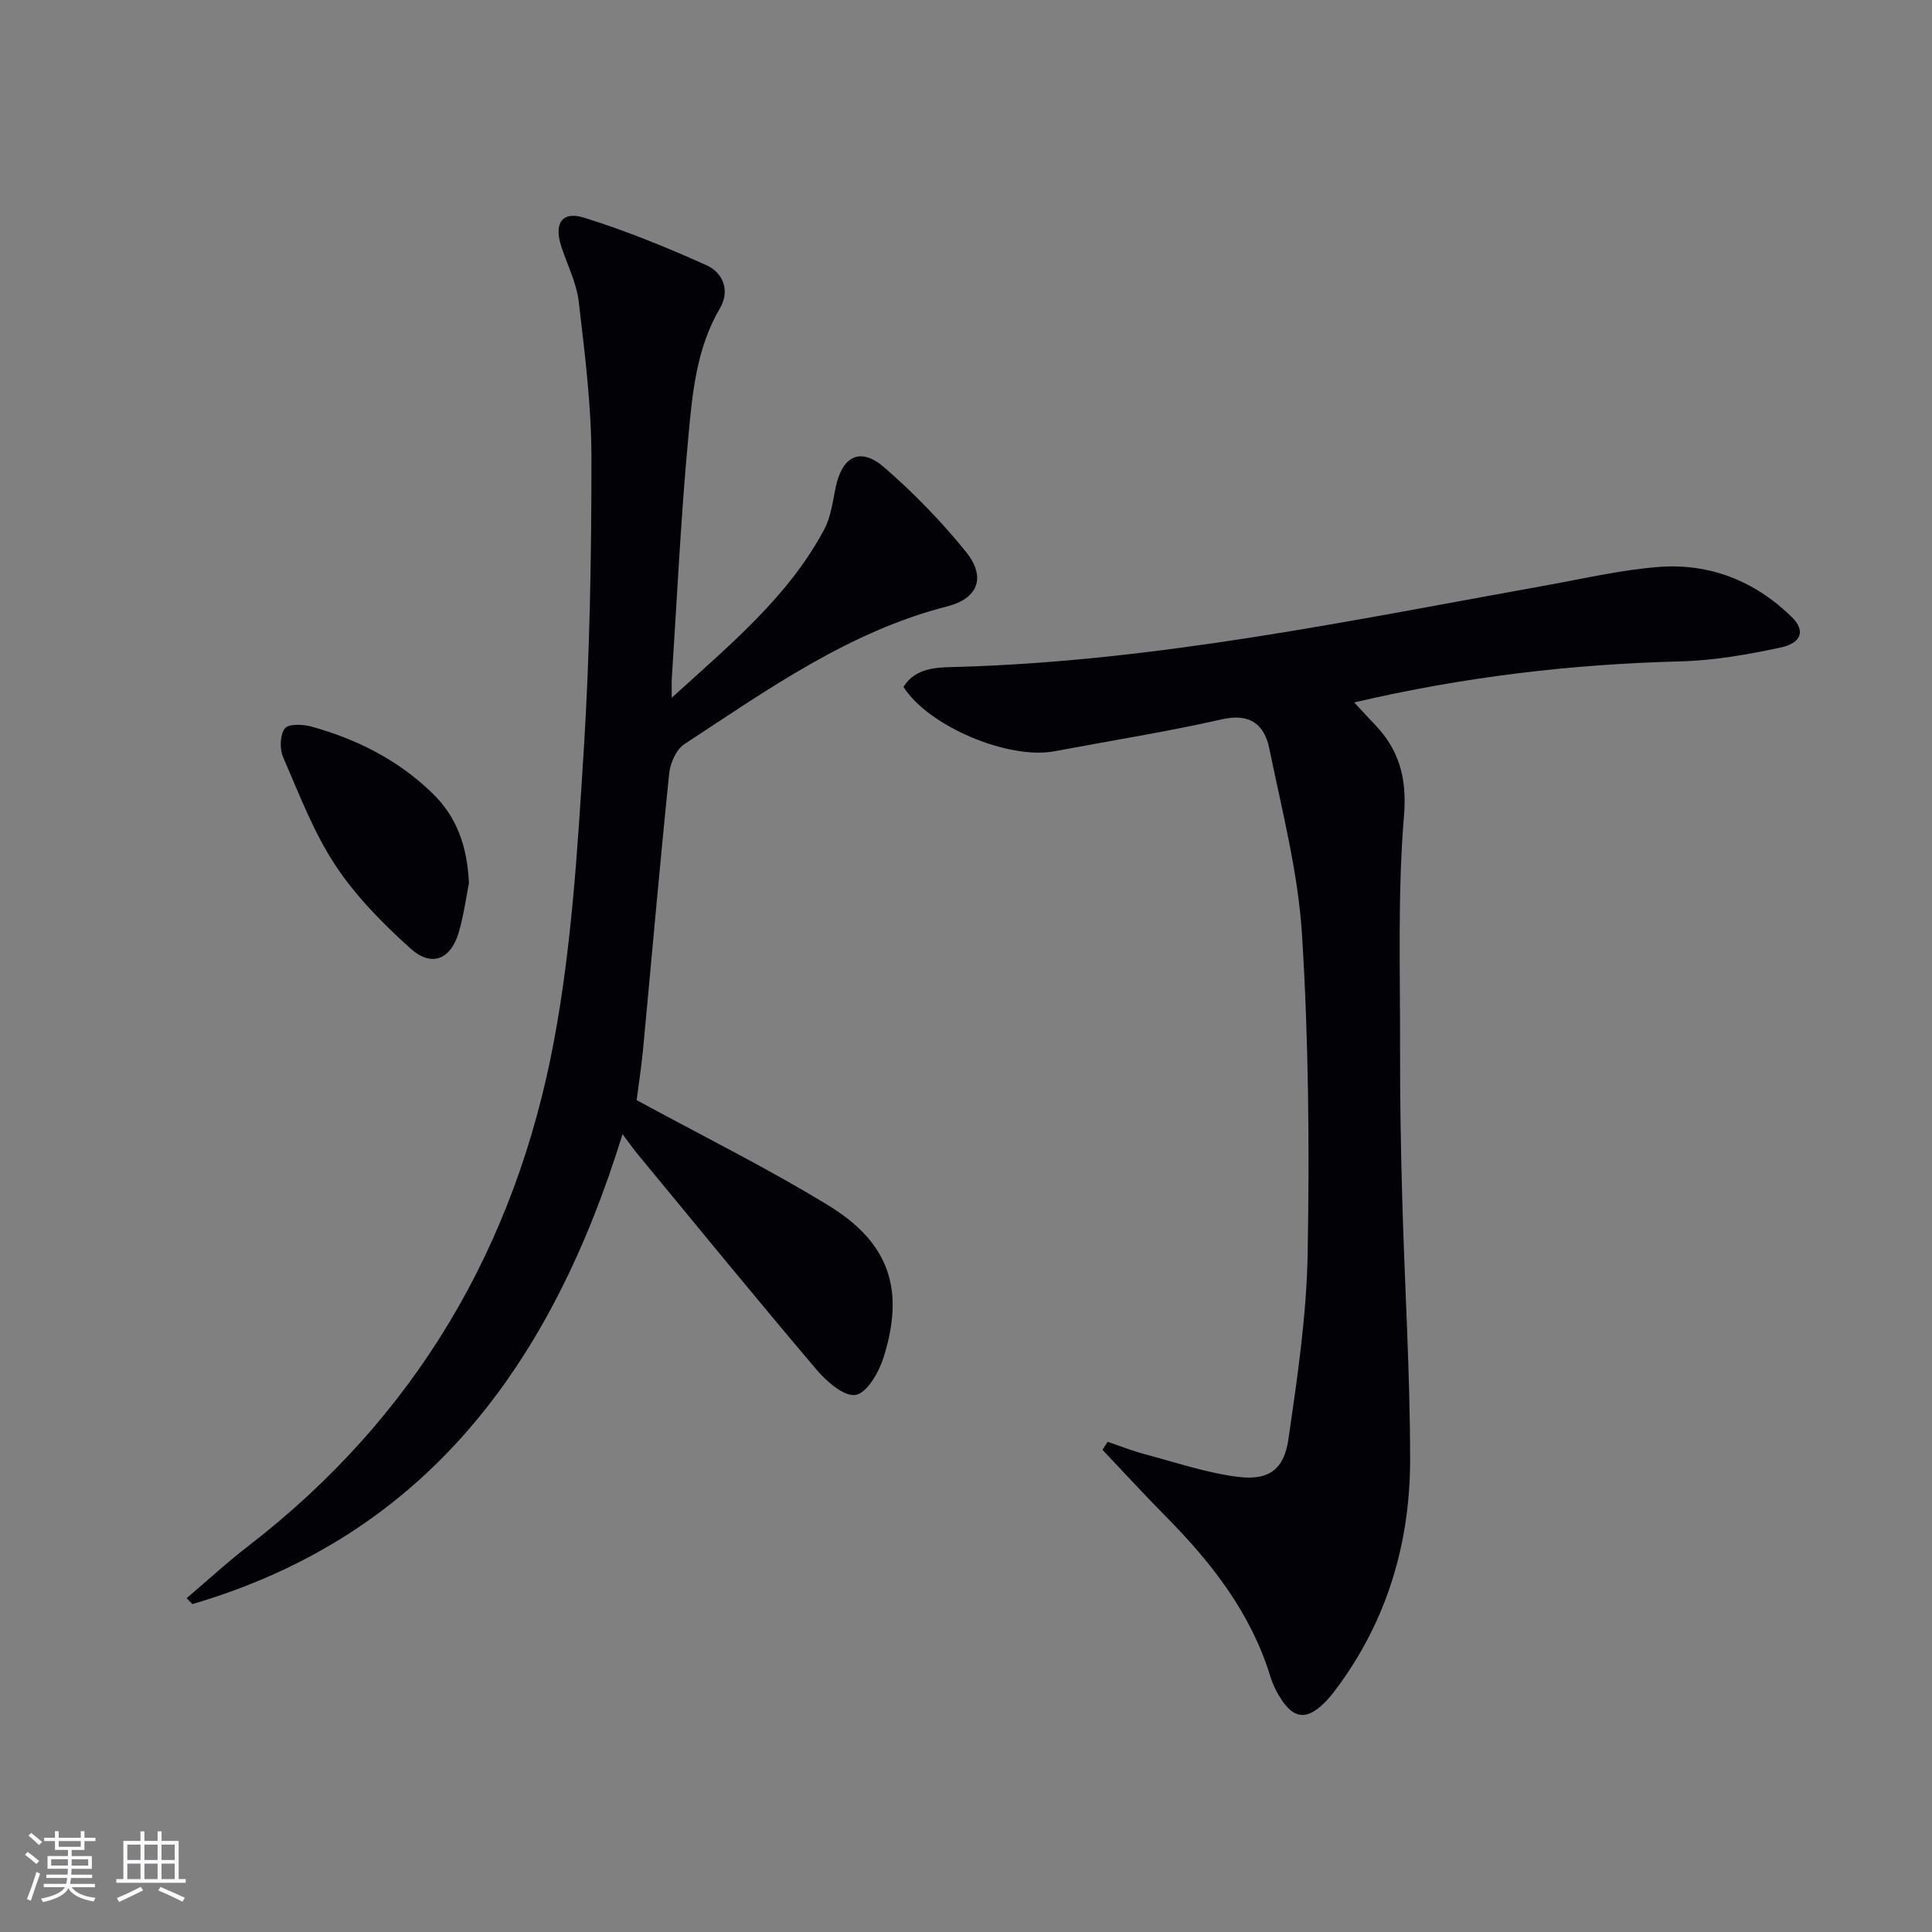 <svg enable-background="new 0 0 400 400" viewBox="0 0 400 400" xmlns="http://www.w3.org/2000/svg"><rect x="0" y="0" width="400" height="400" fill="#808080" stroke="none"/><g fill="#010106"><path d="m131.81 227.77c13.82 7.52 27.09 14.09 39.67 21.78 12.7 7.76 15.9 17.51 11.42 31.58-.96 3.01-3.37 7.22-5.72 7.67-2.32.44-5.99-2.71-8.05-5.14-12.59-14.83-24.89-29.9-37.27-44.9-.74-.9-1.41-1.86-2.97-3.94-14.67 47.45-40.55 83.05-89.06 97.29-.39-.41-.79-.82-1.18-1.23 4.23-3.6 8.33-7.38 12.73-10.77 34.66-26.71 55.39-62.13 63.33-104.68 3.67-19.67 4.88-39.88 6.14-59.91 1.27-20.24 1.61-40.56 1.6-60.85-.01-10.75-1.38-21.53-2.63-32.24-.45-3.86-2.36-7.56-3.59-11.33-1.58-4.83.07-7.46 4.7-6.03 8.64 2.69 17.09 6.13 25.35 9.85 3.44 1.55 4.91 5.28 2.77 8.92-4.91 8.34-5.71 17.7-6.56 26.88-1.54 16.54-2.32 33.16-3.4 49.75-.06.93-.01 1.86-.01 3.99 12.24-11.14 24.17-20.96 31.58-34.87 1.36-2.55 1.73-5.67 2.33-8.58 1.36-6.6 5.12-8.55 10.1-4.23 6.1 5.3 11.82 11.18 16.9 17.47 4.19 5.18 2.58 9.64-3.84 11.28-20.43 5.23-37.23 17.26-54.44 28.52-1.69 1.1-2.94 3.92-3.16 6.06-1.97 19.17-3.64 38.37-5.45 57.56-.37 3.62-.92 7.22-1.29 10.1z"/><path d="m280.38 145.43c1.68 1.81 2.75 3.02 3.88 4.17 5.32 5.39 7.08 11.24 6.42 19.29-1.33 16.03-.77 32.23-.81 48.36-.03 10.33.16 20.66.45 30.98.5 17.96 1.62 35.92 1.63 53.88.01 17.34-4.77 33.48-15.32 47.58-.89 1.19-1.86 2.37-2.96 3.37-3.28 2.95-5.76 2.67-8.25-1.01-1.01-1.5-1.86-3.19-2.39-4.91-4.02-13.11-12.11-23.52-21.57-33.08-4.49-4.54-8.8-9.25-13.2-13.89.36-.55.72-1.11 1.07-1.66 2.51.85 4.99 1.85 7.55 2.53 6.52 1.72 13 3.96 19.64 4.75 6.2.74 9.33-1.61 10.23-7.77 1.86-12.8 3.77-25.71 3.99-38.6.38-21.96.2-43.99-1.17-65.9-.81-12.95-4.16-25.77-6.78-38.57-1-4.87-3.92-7.36-9.78-6.03-11.47 2.6-23.12 4.44-34.69 6.62-9.54 1.8-26.12-5.18-31.27-13.33 2.6-4.14 7.19-4.02 11.05-4.13 41.38-1.16 81.73-9.65 122.25-16.93 7.67-1.38 15.33-3.17 23.07-3.77 10.58-.81 19.94 2.92 27.56 10.38 2.83 2.77 2.06 5.37-2.36 6.31-6.79 1.45-13.75 2.68-20.66 2.86-22.53.58-44.74 3.16-67.58 8.5z"/><path d="m97.09 182.86c-.51 2.56-1.03 6.36-2.06 10.01-1.62 5.76-5.64 7.48-10.05 3.5-5.74-5.18-11.35-10.85-15.57-17.26-4.52-6.86-7.5-14.76-10.8-22.37-.73-1.7-.65-4.56.36-5.93.73-.98 3.75-.87 5.51-.38 9.41 2.61 17.95 6.91 25.03 13.79 4.92 4.77 7.21 10.66 7.58 18.64z"/></g><path d="m5.17 384 .55-.58c.85.61 1.65 1.24 2.4 1.87l-.59.64c-.83-.73-1.62-1.38-2.36-1.93m1.22 9.53-.82-.34c.71-1.76 1.37-3.64 1.98-5.63.24.13.5.25.76.36-.6 1.67-1.24 3.54-1.92 5.61m-.5-13.5.57-.54c.56.44 1.31 1.06 2.26 1.87l-.64.64c-.68-.66-1.41-1.32-2.19-1.97m3.25.46h2.24v-1.36h.77v1.36h4.57v-1.36h.76v1.36h2.28v.69h-2.28v1.84h-2.64v1.26h4.18v2.64h-4.21c0 .45-.02.86-.05 1.21h4.32v.69h-4.38c-.04.34-.1.75-.19 1.22h5.15v.69h-4.82c.87 1.19 2.51 1.92 4.93 2.19-.17.32-.3.57-.37.76-2.77-.49-4.52-1.41-5.26-2.76-.56 1.26-2.3 2.23-5.24 2.9-.12-.24-.26-.48-.43-.72 2.73-.55 4.38-1.34 4.96-2.38h-4.38v-.69h4.65c.1-.38.17-.79.21-1.22h-4.32v-.69h4.4c.03-.34.05-.75.05-1.21h-4.2v-2.64h4.23v-1.26h-2.69v-1.84h-2.24zm1.46 4.46v1.29h3.45c.01-.4.02-.57.01-.53v-.32-.45h-3.46zm1.55-2.59h4.57v-1.19h-4.57zm6.11 2.59h-3.42v.77c-.01.19-.01.37-.02.53h3.44z" fill="#fafafc"/><path d="m32.63 379.16h.82v1.98h3.54v7.89h1.46v.78h-14.37v-.78h1.46v-7.89h3.54v-1.98h.82v1.98h2.73zm-3.49 11.48.5.73c-1.61.82-3.28 1.63-5 2.41-.13-.27-.28-.55-.44-.82 1.75-.72 3.4-1.49 4.94-2.32m-2.78-5.55h2.73v-3.18h-2.73zm0 3.95h2.73v-3.2h-2.73zm3.54-3.95h2.73v-3.18h-2.73zm0 3.95h2.73v-3.2h-2.73zm7.89 4.68c-1.84-.92-3.51-1.7-5.02-2.32l.45-.73c1.89.8 3.57 1.55 5.04 2.23zm-1.62-11.81h-2.73v3.18h2.73zm-2.73 7.13h2.73v-3.2h-2.73z" fill="#fafafc"/></svg>